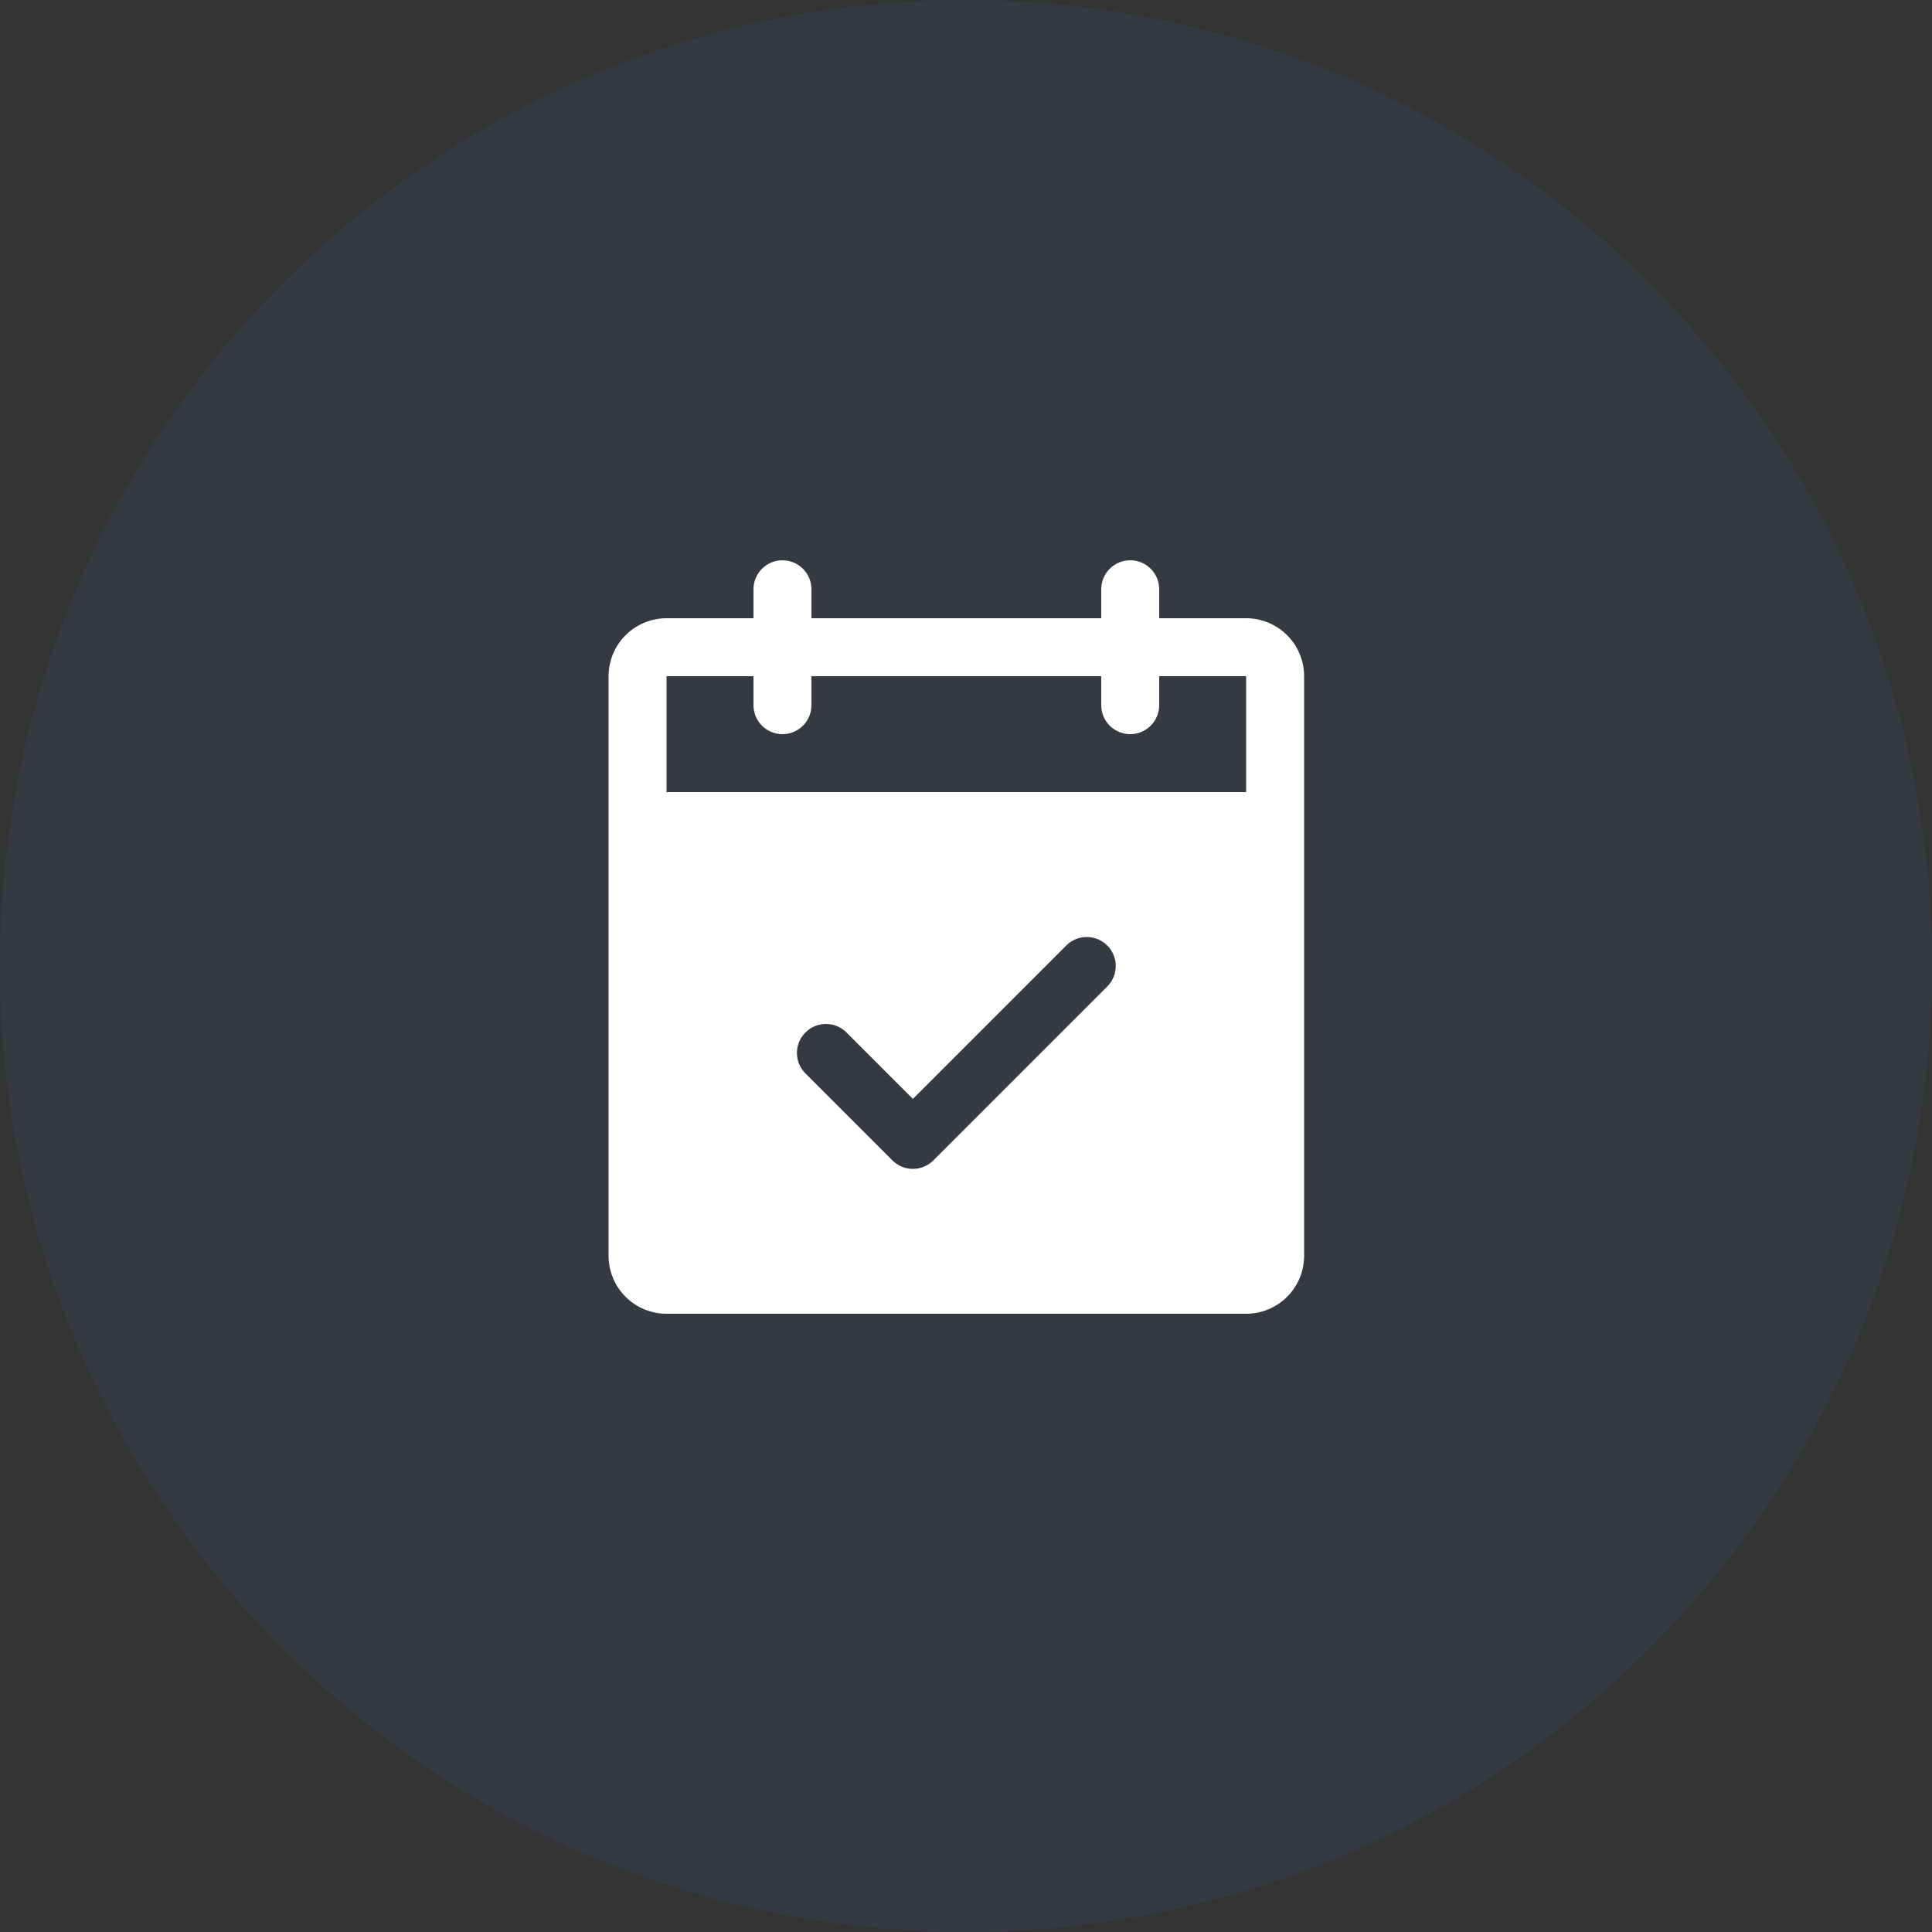 <svg width="100" height="100" viewBox="0 0 100 100" fill="none" xmlns="http://www.w3.org/2000/svg">
<rect x="0" y="0" width="100" height="100" fill="#333333" stroke="none"/>
<path d="M0 50C0 22.386 22.386 0 50 0C77.614 0 100 22.386 100 50C100 77.614 77.614 100 50 100C22.386 100 0 77.614 0 50Z" fill="#467ECF" fill-opacity="0.1"/>
<path d="M64.5 32H60V30.5C60 30.102 59.842 29.721 59.561 29.439C59.279 29.158 58.898 29 58.5 29C58.102 29 57.721 29.158 57.439 29.439C57.158 29.721 57 30.102 57 30.5V32H42V30.5C42 30.102 41.842 29.721 41.561 29.439C41.279 29.158 40.898 29 40.5 29C40.102 29 39.721 29.158 39.439 29.439C39.158 29.721 39 30.102 39 30.5V32H34.5C33.704 32 32.941 32.316 32.379 32.879C31.816 33.441 31.5 34.204 31.5 35V65C31.5 65.796 31.816 66.559 32.379 67.121C32.941 67.684 33.704 68 34.5 68H64.5C65.296 68 66.059 67.684 66.621 67.121C67.184 66.559 67.5 65.796 67.5 65V35C67.5 34.204 67.184 33.441 66.621 32.879C66.059 32.316 65.296 32 64.5 32ZM57.311 51.061L48.311 60.061C48.172 60.201 48.007 60.311 47.824 60.387C47.642 60.462 47.447 60.501 47.25 60.501C47.053 60.501 46.858 60.462 46.676 60.387C46.493 60.311 46.328 60.201 46.189 60.061L41.689 55.561C41.407 55.28 41.249 54.898 41.249 54.5C41.249 54.102 41.407 53.72 41.689 53.439C41.97 53.157 42.352 52.999 42.75 52.999C43.148 52.999 43.53 53.157 43.811 53.439L47.25 56.879L55.189 48.939C55.328 48.799 55.494 48.689 55.676 48.613C55.858 48.538 56.053 48.499 56.25 48.499C56.447 48.499 56.642 48.538 56.824 48.613C57.006 48.689 57.172 48.799 57.311 48.939C57.451 49.078 57.561 49.244 57.637 49.426C57.712 49.608 57.751 49.803 57.751 50C57.751 50.197 57.712 50.392 57.637 50.574C57.561 50.756 57.451 50.922 57.311 51.061ZM34.5 41V35H39V36.5C39 36.898 39.158 37.279 39.439 37.561C39.721 37.842 40.102 38 40.5 38C40.898 38 41.279 37.842 41.561 37.561C41.842 37.279 42 36.898 42 36.5V35H57V36.5C57 36.898 57.158 37.279 57.439 37.561C57.721 37.842 58.102 38 58.5 38C58.898 38 59.279 37.842 59.561 37.561C59.842 37.279 60 36.898 60 36.5V35H64.5V41H34.5Z" fill="white"/>
</svg>
